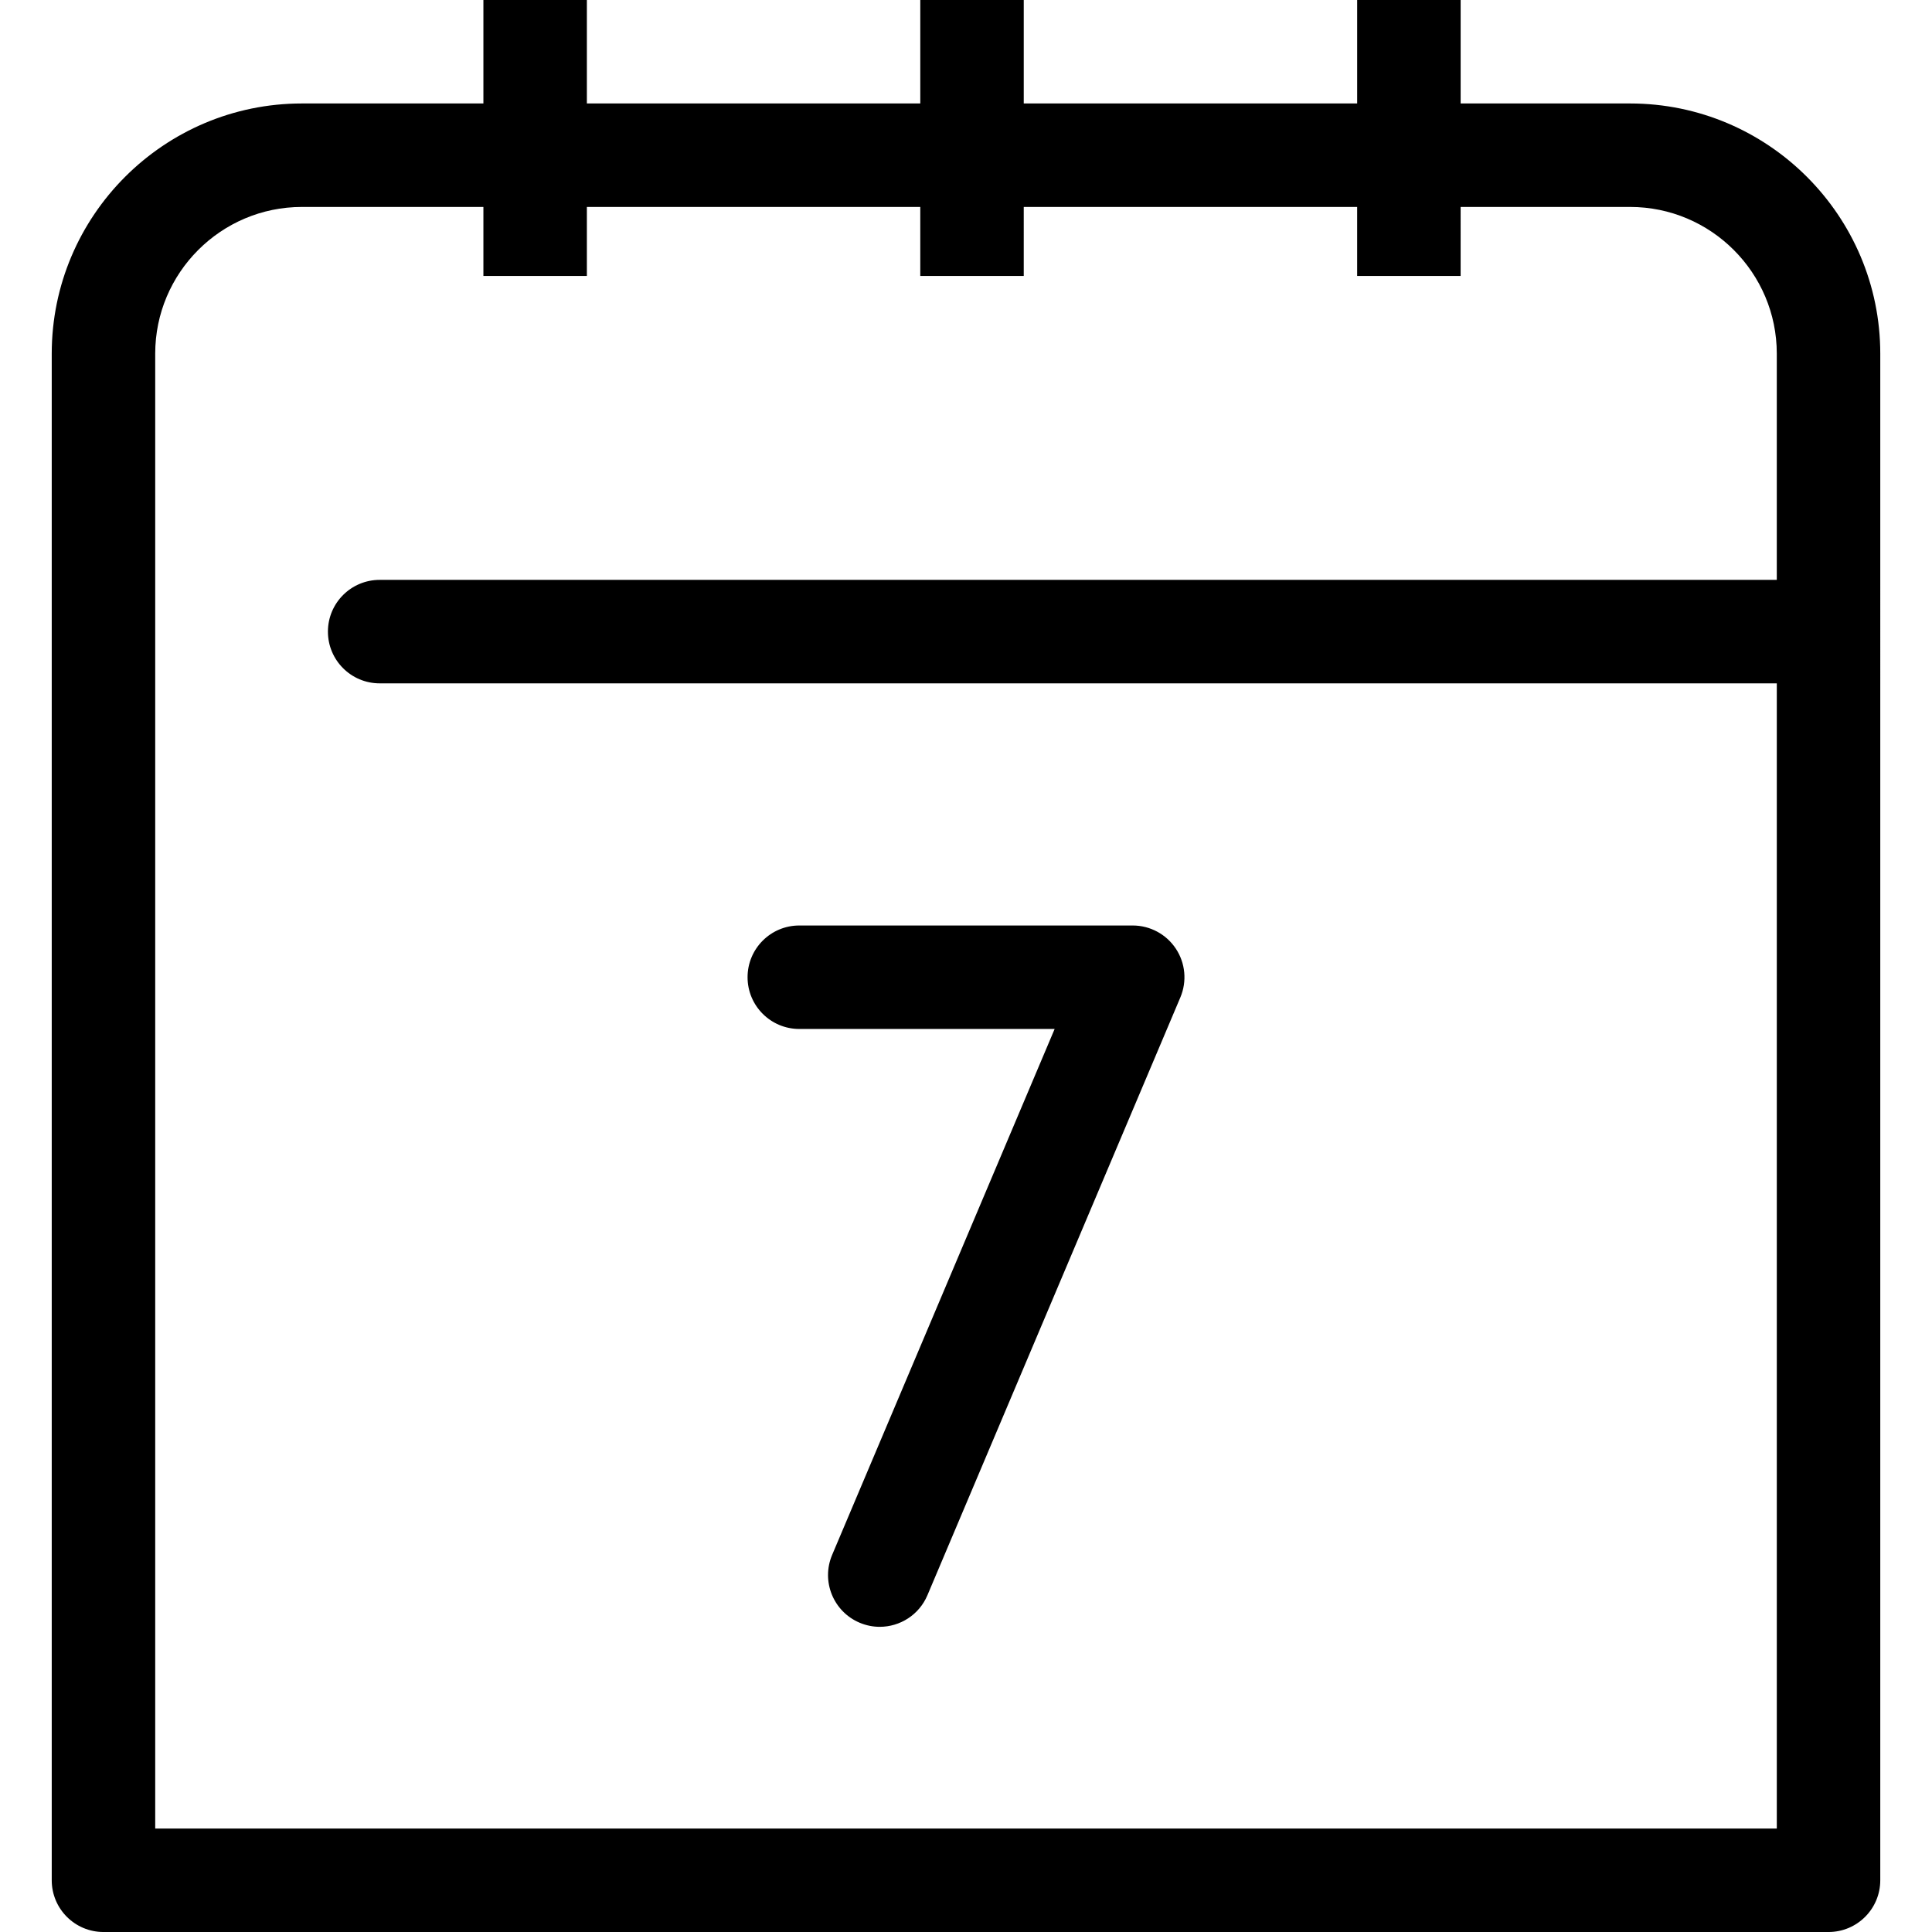 <?xml version="1.0" encoding="iso-8859-1"?>
<!-- Uploaded to: SVG Repo, www.svgrepo.com, Generator: SVG Repo Mixer Tools -->
<!DOCTYPE svg PUBLIC "-//W3C//DTD SVG 1.1//EN" "http://www.w3.org/Graphics/SVG/1.1/DTD/svg11.dtd">
<svg fill="#000000" height="800px" width="800px" version="1.1" id="Capa_1" xmlns="http://www.w3.org/2000/svg" xmlns:xlink="http://www.w3.org/1999/xlink" 
	 viewBox="0 0 280.076 280.076" xml:space="preserve">
<g>
	<path d="M236.309,15h-24.565V0h-15v15H148.41V0h-15v15H85.077V0h-15v15H43.768C23.77,15,7.5,31.27,7.5,51.268v221.309
		c0,4.143,3.358,7.5,7.5,7.5h250.077c4.142,0,7.5-3.357,7.5-7.5V51.268C272.577,31.27,256.307,15,236.309,15z M22.5,265.076V51.268
		C22.5,39.541,32.041,30,43.768,30h26.309v10h15V30h48.333v10h15V30h48.333v10h15V30h24.565c11.727,0,21.268,9.541,21.268,21.268
		v32.795H55.038c-4.142,0-7.5,3.357-7.5,7.5s3.358,7.5,7.5,7.5h202.539v166.014H22.5z"/>
	<path d="M164.205,134.166h-48.333c-4.142,0-7.5,3.357-7.5,7.5s3.358,7.5,7.5,7.5h37.016l-32.257,76.245
		c-1.614,3.814,0.17,8.215,3.985,9.829c0.954,0.403,1.944,0.595,2.919,0.595c2.922,0,5.7-1.719,6.911-4.58l36.667-86.667
		c0.98-2.315,0.734-4.969-0.656-7.065C169.067,135.427,166.719,134.166,164.205,134.166z"/>
</g>
</svg>